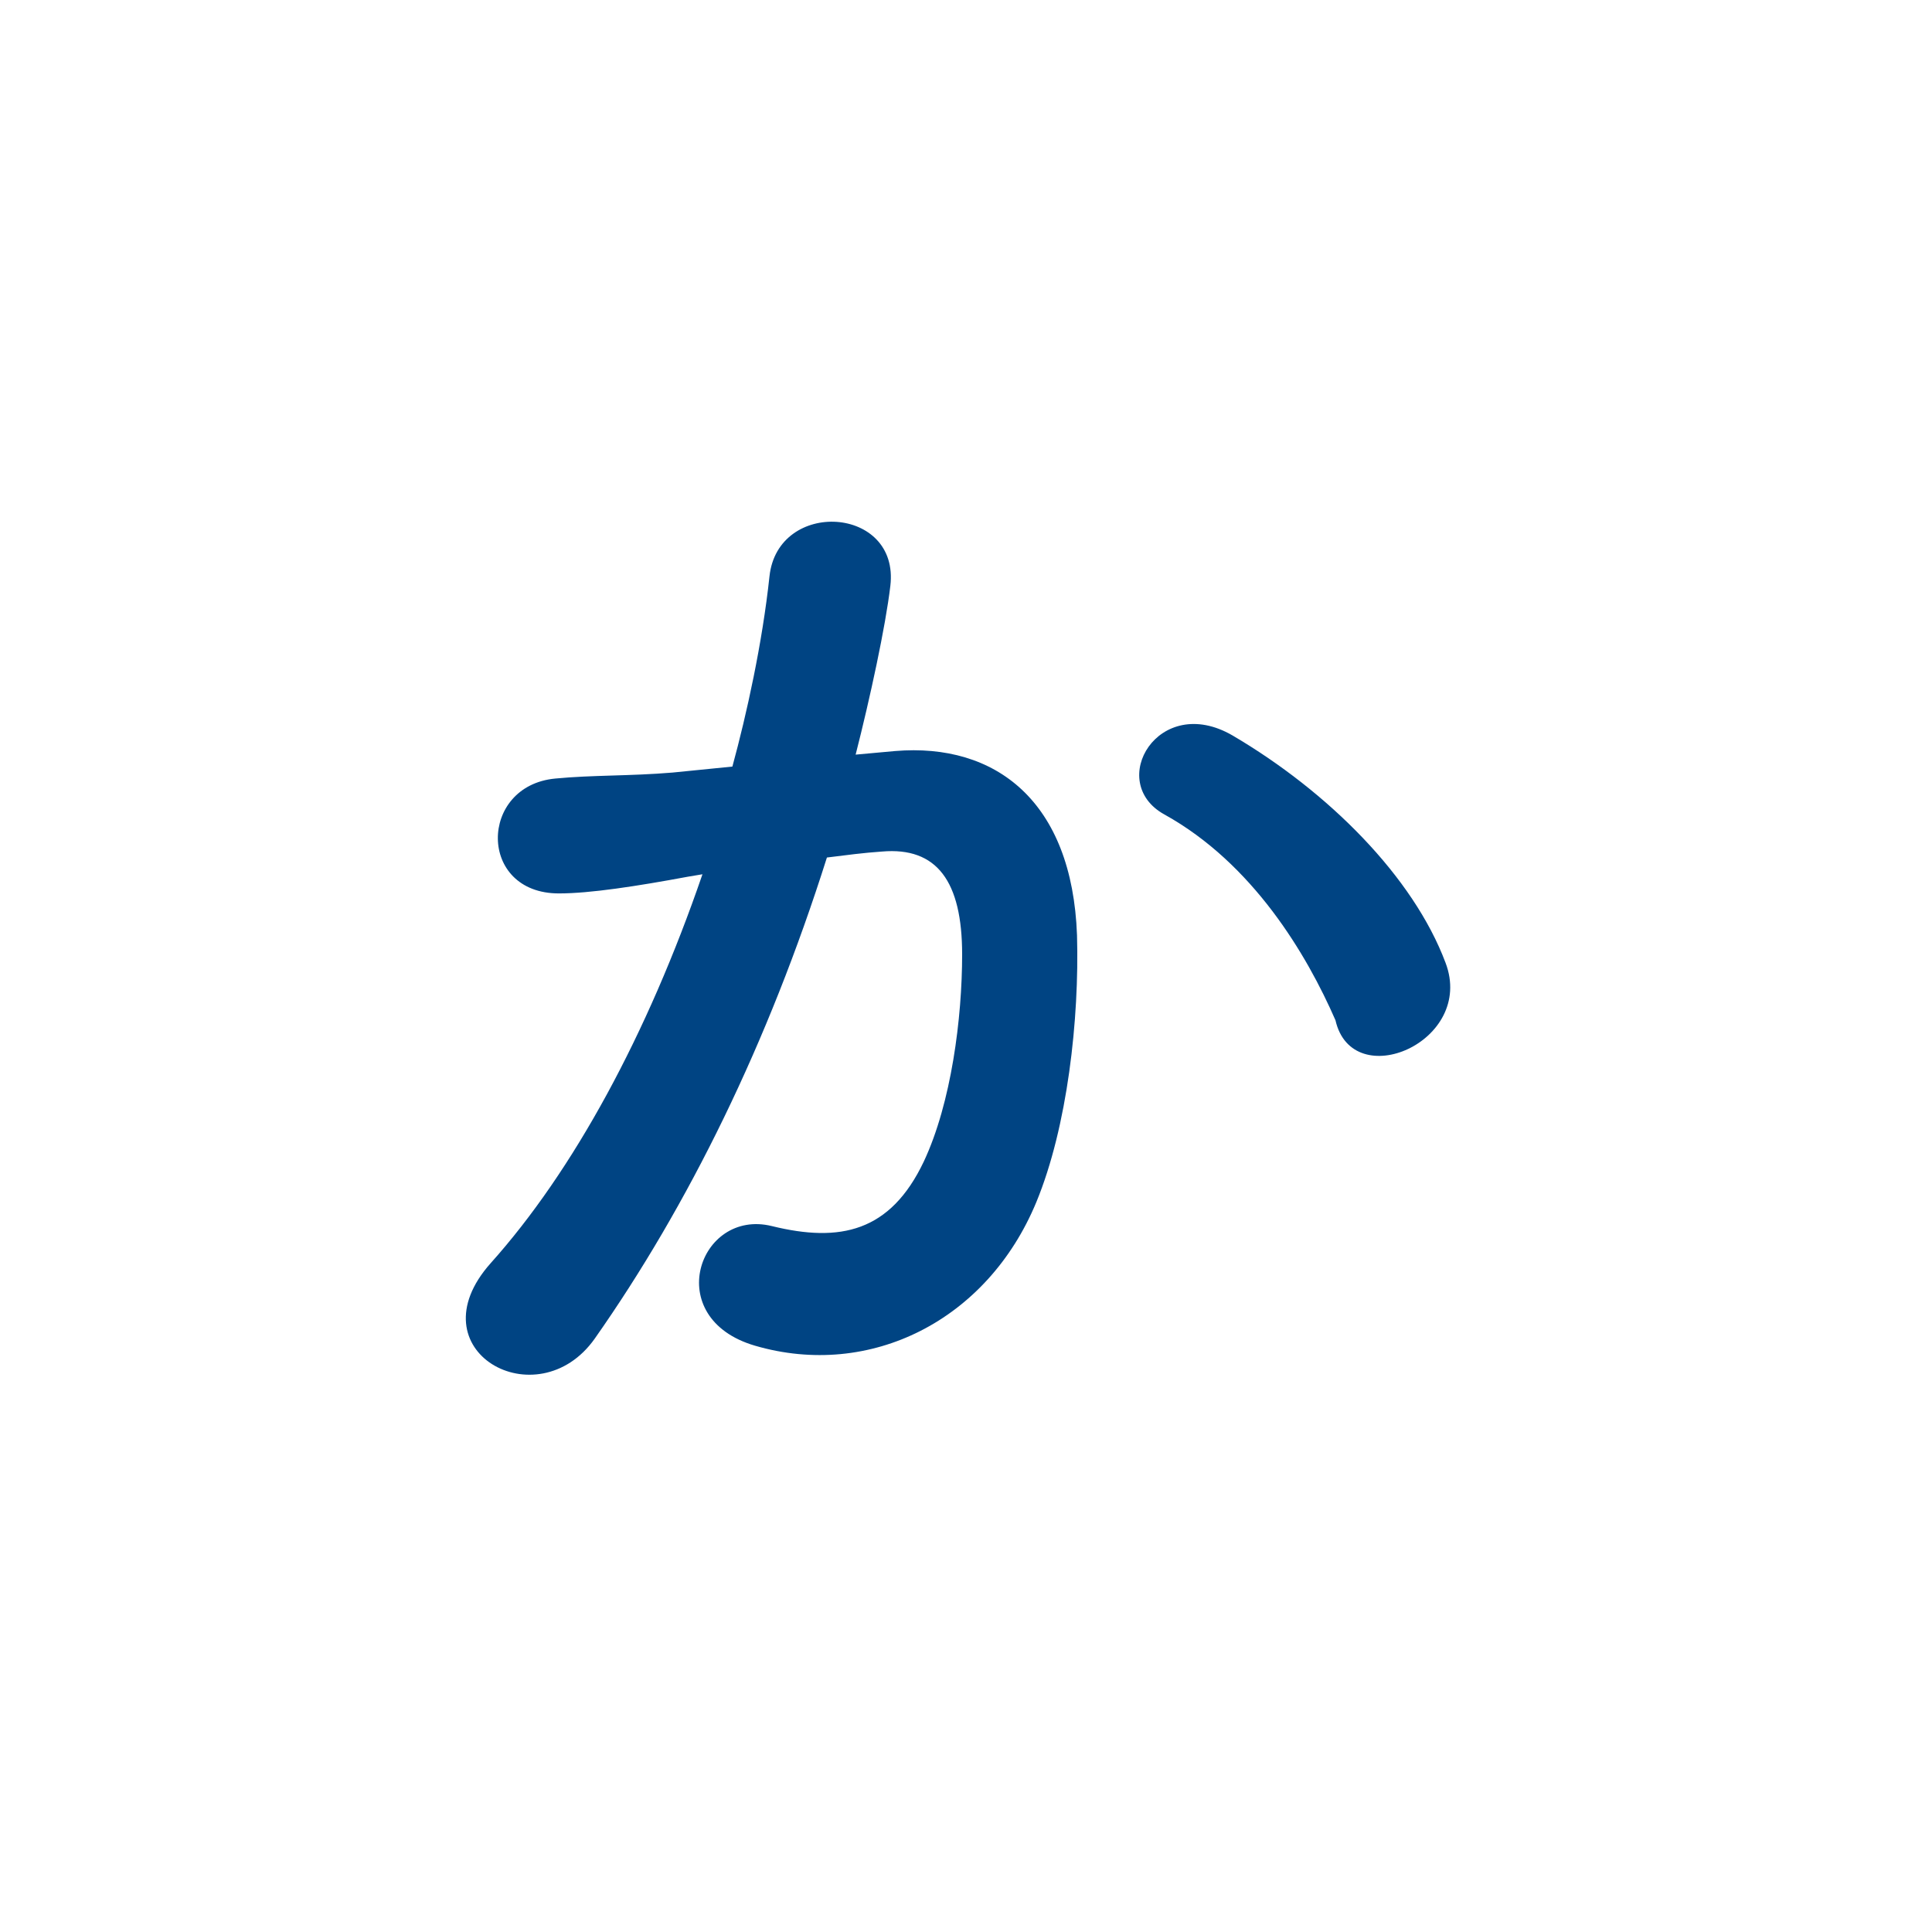 <svg height="113px" width="113px" xmlns:xlink="http://www.w3.org/1999/xlink" xmlns="http://www.w3.org/2000/svg">
<defs>
<filter height="64px" width="71px" y="24px" x="21px" id="Filter_0" filterUnits="userSpaceOnUse">
    <feOffset dy="0" dx="0" in="SourceAlpha"></feOffset>
    <feGaussianBlur stdDeviation="2.236" result="blurOut"></feGaussianBlur>
    <feFlood result="floodOut" flood-color="rgb(0, 68, 131)"></feFlood>
    <feComposite in2="blurOut" in="floodOut" operator="atop"></feComposite>
    <feComponentTransfer><feFuncA data-sanitized-slope="0.35" type="linear"></feFuncA></feComponentTransfer>
    <feMerge>
    <feMergeNode></feMergeNode>
    <feMergeNode in="SourceGraphic"></feMergeNode>
  </feMerge>
</filter>

</defs>
<path d="M56.500,0.001 C87.704,0.001 112.1,25.297 112.1,56.500 C112.1,87.704 87.704,112.1 56.500,112.1 C25.296,112.1 -0.000,87.704 -0.000,56.500 C-0.000,25.297 25.296,0.001 56.500,0.001 Z" fill="rgb(255, 255, 255)" fill-rule="evenodd"></path>
<g filter="url(#Filter_0)">
<path d="M84.549,56.314 C82.659,51.275 77.690,46.306 72.091,43.017 C67.752,40.497 64.672,45.746 68.102,47.636 C73.281,50.505 76.430,55.824 78.110,59.674 C79.1,64.013 86.299,60.934 84.549,56.314 ZM50.045,44.137 C50.885,40.847 51.795,36.648 52.075,34.268 C52.634,29.579 45.496,29.159 45.006,33.708 C44.586,37.628 43.676,41.757 42.836,44.836 L39.337,45.186 C36.817,45.396 34.648,45.326 32.478,45.536 C27.999,45.956 27.929,52.255 32.688,52.255 C34.508,52.255 37.237,51.835 40.247,51.275 L41.086,51.135 C37.867,60.514 33.528,68.492 28.699,73.881 C24.149,78.990 31.428,83.050 34.788,78.291 C40.247,70.522 44.936,61.004 48.365,50.155 C49.485,50.015 50.535,49.876 51.585,49.806 C54.804,49.526 56.274,51.555 56.274,55.824 C56.274,59.534 55.644,64.503 54.034,67.932 C52.075,72.062 49.135,72.692 45.146,71.712 C40.877,70.662 38.637,77.101 44.166,78.710 C50.885,80.670 57.744,77.241 60.613,70.312 C62.433,65.903 63.133,59.604 62.993,54.705 C62.713,46.866 58.234,43.437 52.355,43.927 L50.045,44.137 Z" fill="rgb(0, 68, 131)" fill-rule="evenodd"></path>
</g>
</svg>